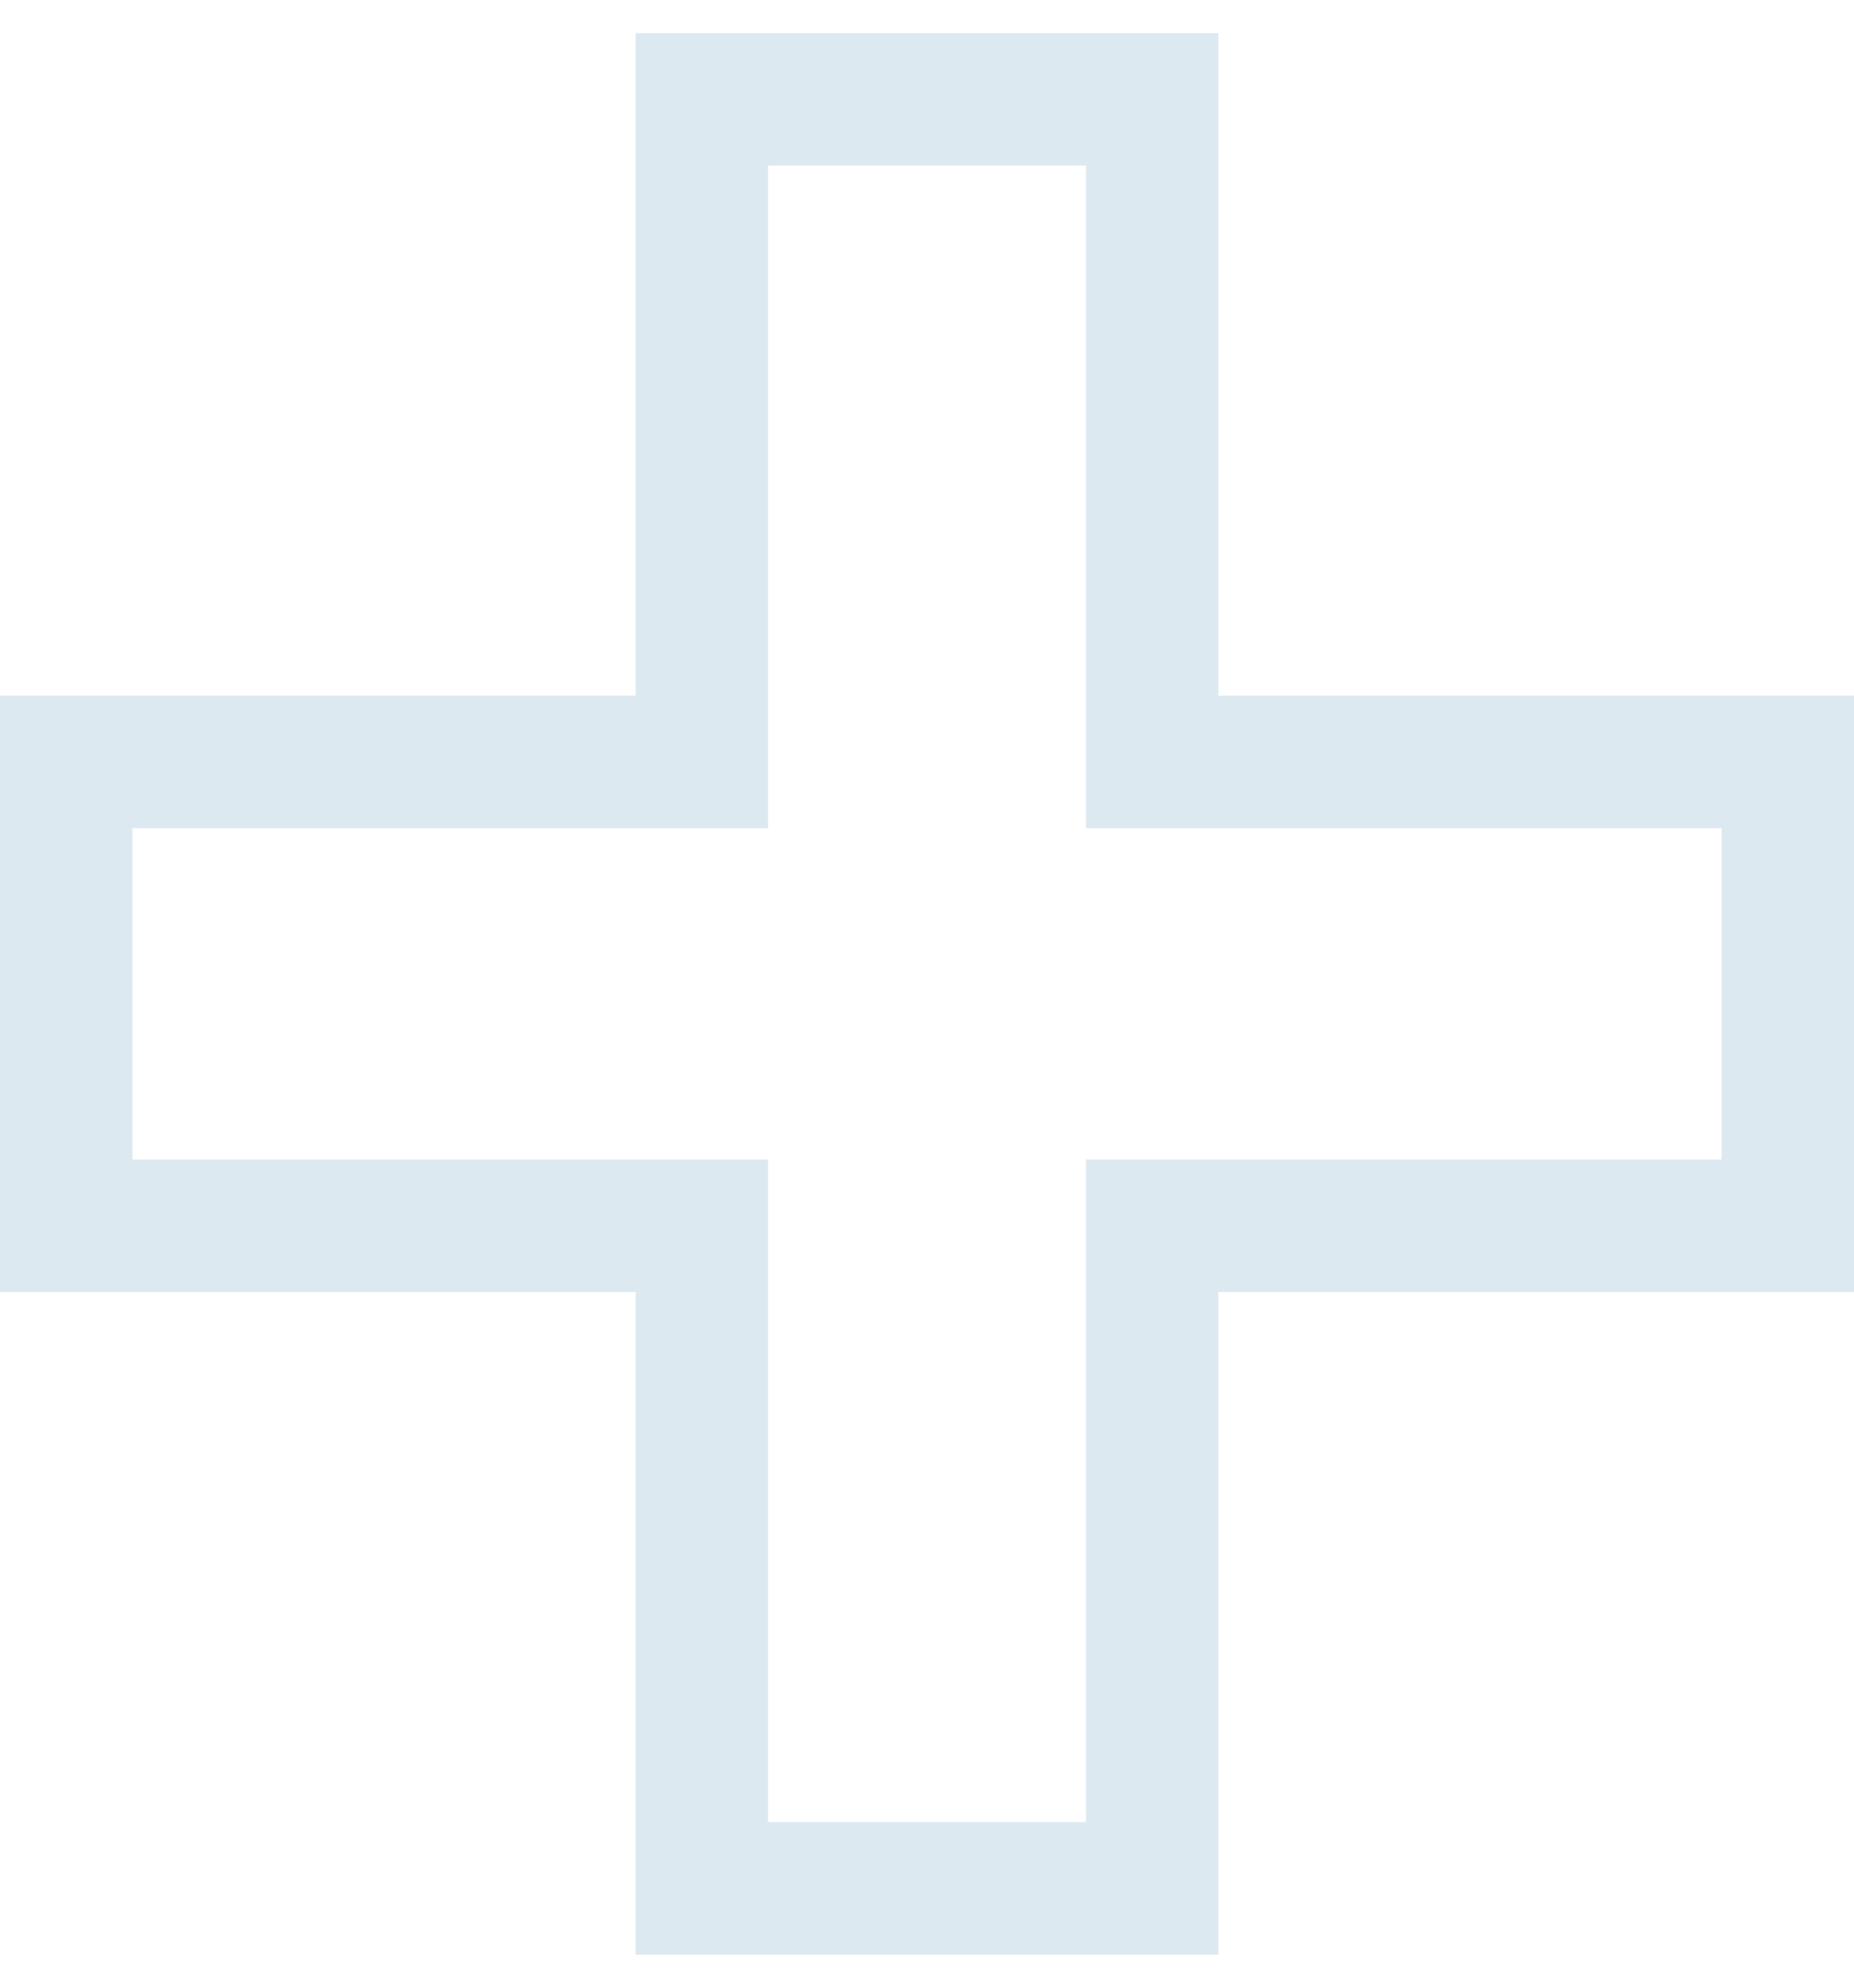 <svg width="28" height="30" viewBox="0 0 28 30" fill="none" xmlns="http://www.w3.org/2000/svg">
<path d="M17.4 1.5V11.5H27V18.5H17.4V28.5H10.6V18.5H1V11.5H10.6V1.5H17.4Z" stroke="#DDE9F0" stroke-width="2"/>
</svg>

